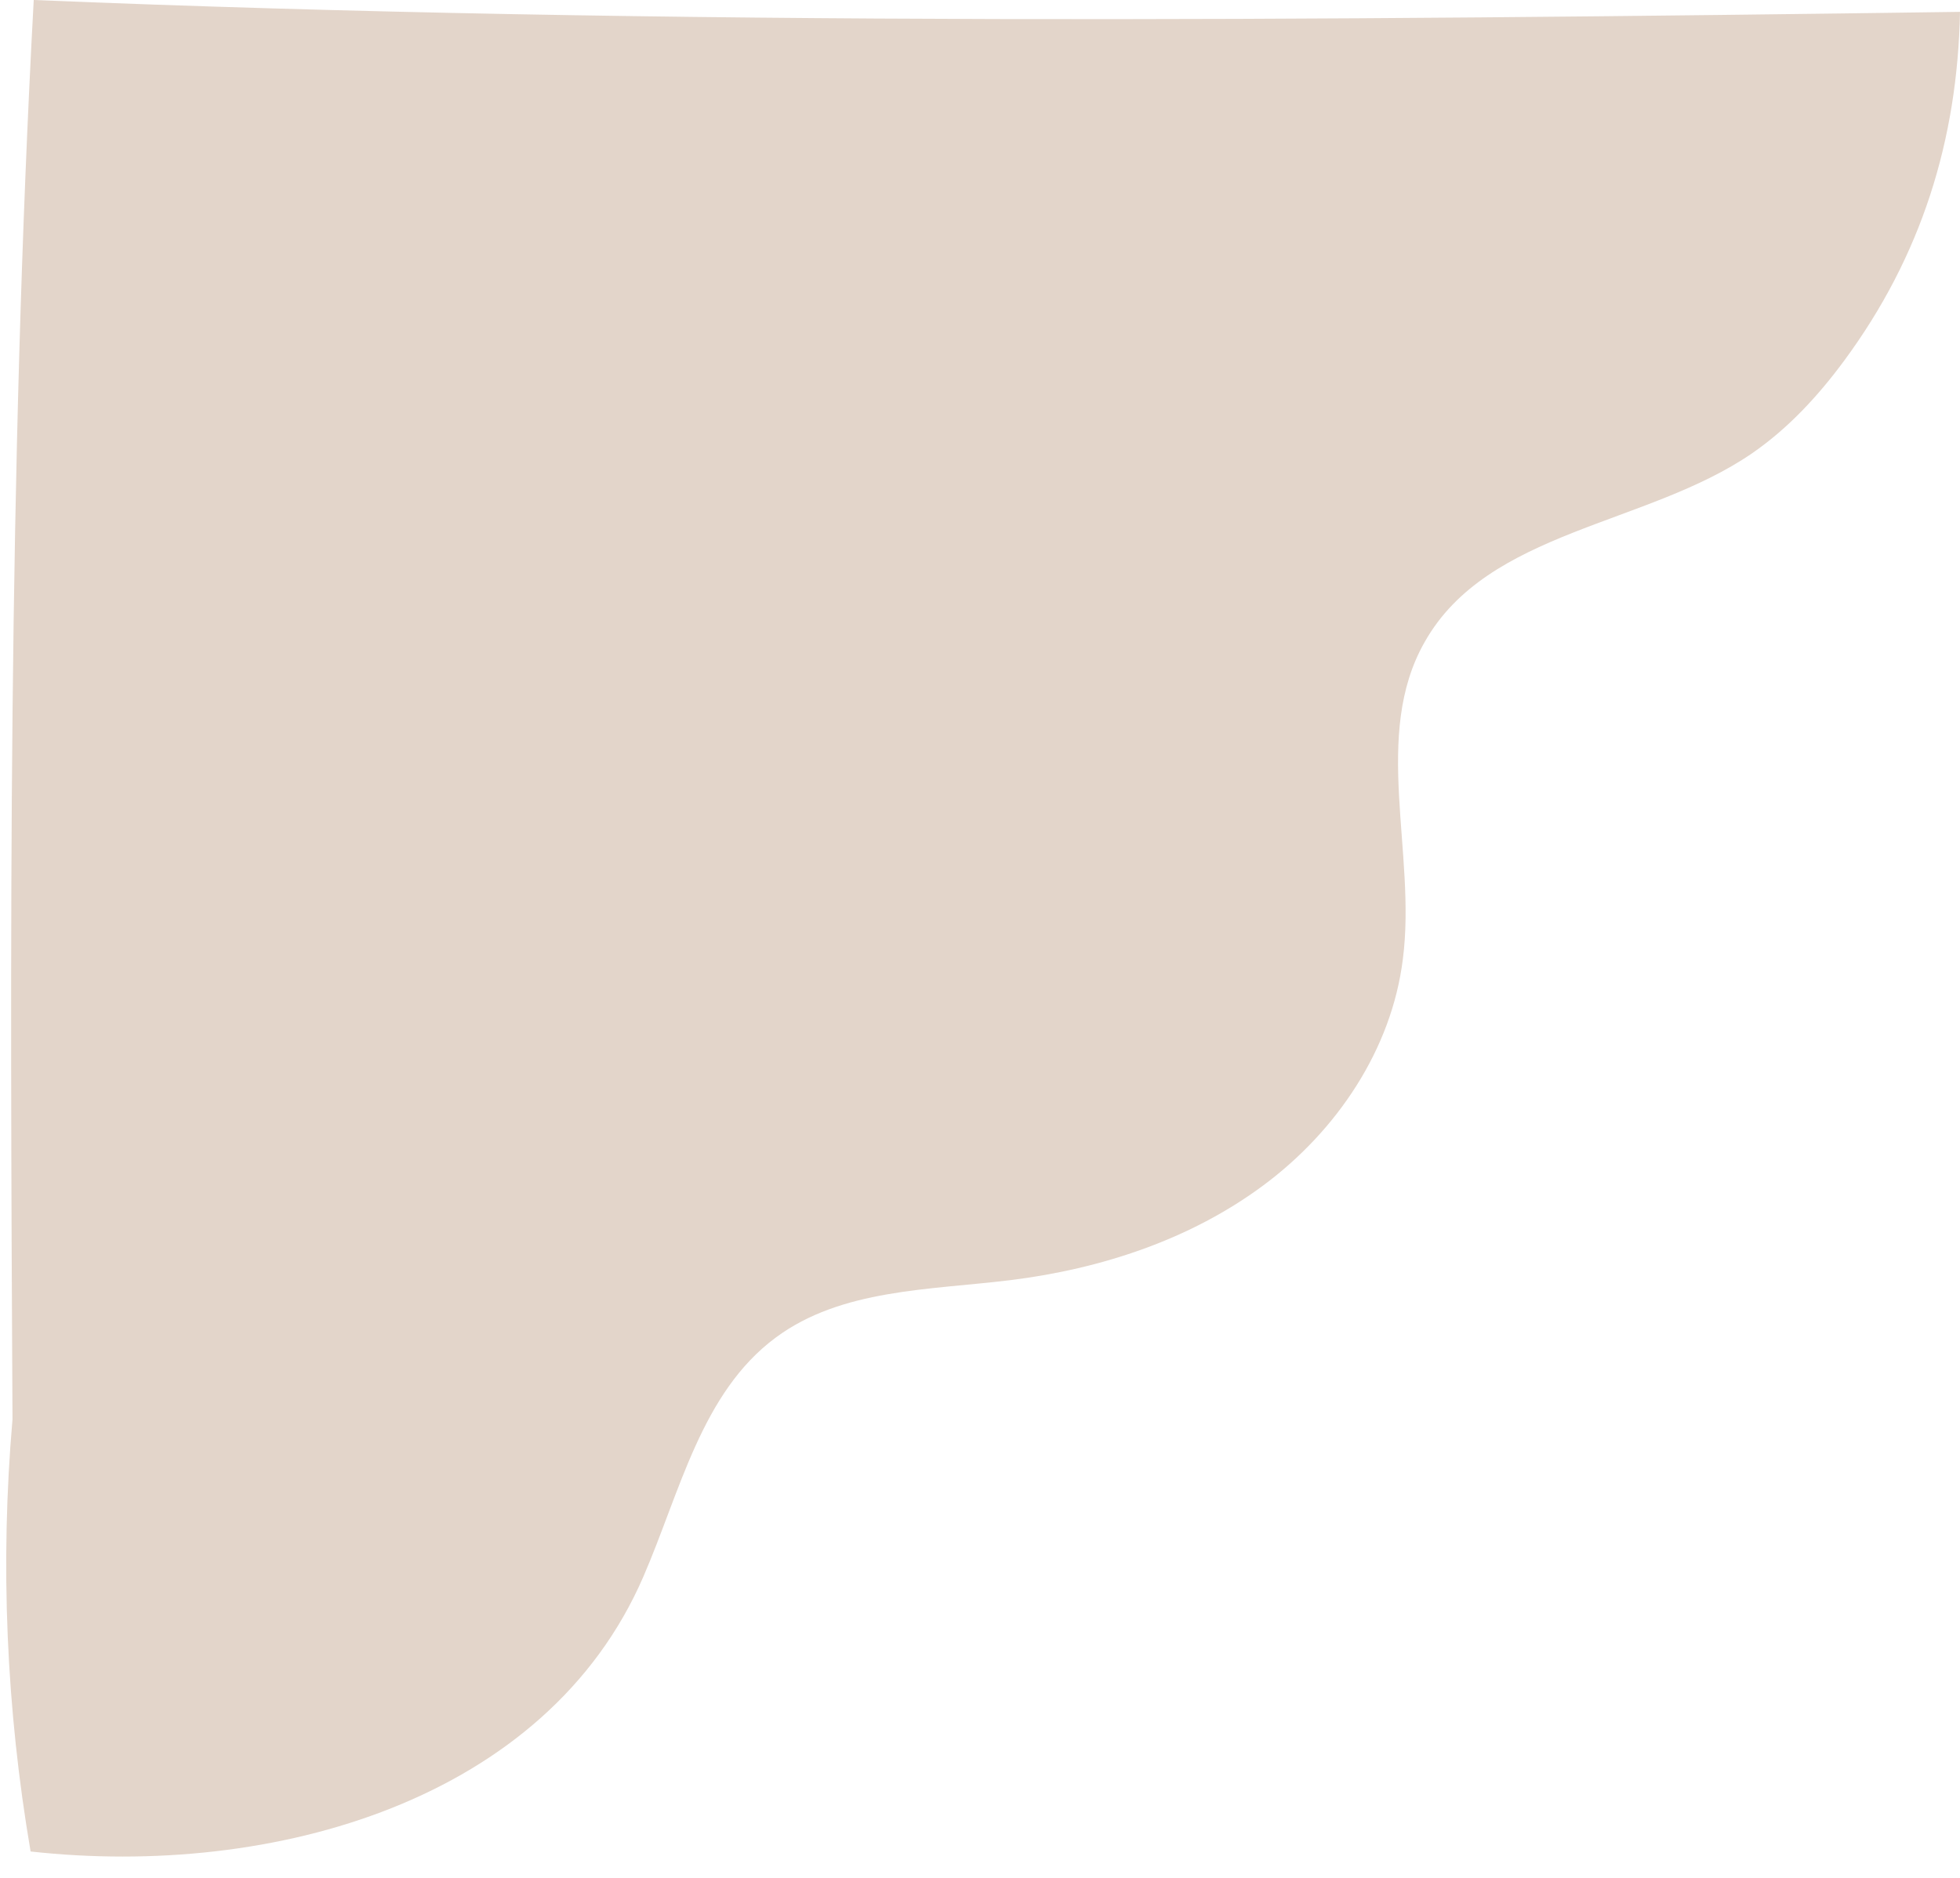 <?xml version="1.0" encoding="UTF-8" standalone="no"?><svg xmlns="http://www.w3.org/2000/svg" xmlns:xlink="http://www.w3.org/1999/xlink" fill="#000000" height="300.8" preserveAspectRatio="xMidYMid meet" version="1" viewBox="-1.0 0.0 313.8 300.8" width="313.8" zoomAndPan="magnify"><g id="change1_1"><path d="M3.9,296.5C0,273.7-1,250.4,1,227.3C0.6,151.5,0.3,75.7,4.4,0c101.4,4.2,206.9,3.3,308.4,1.9 c-0.4,20.6-6.2,39.1-18.5,55.8c-4.2,5.7-9,10.9-14.8,14.9c-16.9,11.6-42.3,12.3-52.4,30.2c-8.5,14.9-1.3,33.8-3.5,50.8 c-1.8,14.5-10.6,27.5-22.3,36.2c-11.7,8.7-26,13.4-40.5,15.2c-13,1.6-27.1,1.4-37.6,9.2c-11.9,8.8-15.3,24.7-21.2,38.3 C86.5,288.3,42.8,300.8,3.9,296.5z" fill="#e3d5ca"/></g></svg>